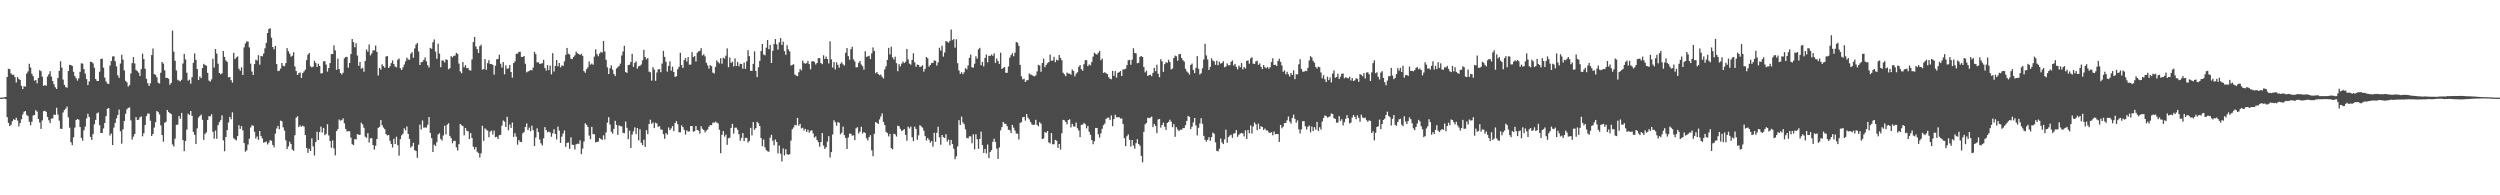 <?xml version="1.0" encoding="UTF-8"?>
<svg xmlns="http://www.w3.org/2000/svg" width="1920" height="150">
  <path d="M0 75.000h1v1.000H0zM1 74.968h1v1.000H1zM2 74.911h1v1.000H2zM3 74.622h1v1.000H3zM4 74.517h1v1.666H4zM5 59.136h1v30.826H5zM6 52.776h1v41.577H6zM7 53.130h1v43.644H7zM8 56.387h1v39.535H8zM9 57.426h1v35.642H9zM10 57.420h1v34.179H10zM11 59.239h1v32.905H11zM12 63.320h1v27.166H12zM13 59.166h1v33.417H13zM14 60.679h1v36.462H14zM15 61.434h1v33.090H15zM16 65.929h1v25.647H16zM17 68.401h1v19.439H17zM18 66.140h1v19.638H18zM19 66.561h1v18.739H19zM20 56.449h1v31.785H20zM21 54.884h1v34.310H21zM22 48.944h1v44.497H22zM23 51.855h1v44.411H23zM24 56.639h1v36.921H24zM25 58.534h1v30.222H25zM26 61.956h1v26.347H26zM27 61.448h1v23.179H27zM28 64.000h1v21.714H28zM29 59.892h1v31.513H29zM30 53.925h1v40.146H30zM31 54.684h1v44.262H31zM32 58.889h1v33.582H32zM33 65.925h1v19.480H33zM34 65.298h1v19.794H34zM35 65.909h1v19.979H35zM36 58.759h1v31.039H36zM37 57.111h1v35.232H37zM38 54.696h1v39.831H38zM39 58.855h1v32.271H39zM40 62.224h1v28.689H40zM41 64.735h1v23.280H41zM42 67.092h1v21.128H42zM43 68.296h1v14.518H43zM44 59.935h1v28.096H44zM45 54.428h1v38.251H45zM46 47.056h1v51.829H46zM47 51.910h1v47.089H47zM48 61.130h1v25.278H48zM49 65.131h1v19.389H49zM50 66.936h1v16.493H50zM51 67.337h1v14.527H51zM52 54.529h1v35.644H52zM53 49.761h1v48.283H53zM54 49.995h1v59.286H54zM55 50.638h1v60.879H55zM56 55.117h1v50.348H56zM57 58.397h1v39.600H57zM58 60.061h1v32.081H58zM59 61.883h1v29.506H59zM60 60.127h1v31.776H60zM61 55.163h1v42.385H61zM62 48.642h1v57.297H62zM63 48.869h1v59.153H63zM64 53.059h1v47.054H64zM65 56.536h1v40.641H65zM66 60.748h1v30.256H66zM67 65.403h1v21.930H67zM68 62.496h1v27.317H68zM69 47.346h1v57.771H69zM70 47.633h1v59.828H70zM71 48.683h1v54.335H71zM72 52.045h1v43.463H72zM73 60.674h1v31.405H73zM74 62.086h1v24.962H74zM75 62.222h1v24.168H75zM76 55.076h1v41.005H76zM77 45.337h1v56.793H77zM78 45.028h1v57.056H78zM79 51.947h1v46.736H79zM80 59.621h1v34.857H80zM81 62.590h1v26.626H81zM82 64.220h1v19.272H82zM83 64.403h1v18.581H83zM84 50.315h1v53.786H84zM85 46.912h1v55.667H85zM86 43.343h1v68.077H86zM87 43.220h1v54.763H87zM88 47.054h1v47.304H88zM89 50.949h1v40.000H89zM90 57.848h1v30.485H90zM91 59.807h1v24.353H91zM92 48.779h1v52.010H92zM93 42.071h1v68.277H93zM94 45.808h1v53.490H94zM95 54.137h1v38.830H95zM96 62.052h1v25.349H96zM97 63.208h1v20.742H97zM98 66.463h1v16.423H98zM99 65.337h1v17.150H99zM100 56.435h1v36.011H100zM101 48.505h1v58.716H101zM102 43.877h1v61.014H102zM103 48.717h1v54.212H103zM104 53.725h1v36.258H104zM105 54.680h1v37.475H105zM106 55.746h1v36.230H106zM107 58.326h1v31.804H107zM108 53.080h1v36.306H108zM109 41.148h1v63.575H109zM110 45.344h1v56.976H110zM111 52.803h1v43.211H111zM112 60.526h1v28.595H112zM113 63.947h1v23.257H113zM114 65.991h1v21.268H114zM115 64.005h1v28.723H115zM116 42.290h1v62.147H116zM117 37.296h1v65.610H117zM118 56.927h1v41.032H118zM119 57.433h1v36.411H119zM120 59.317h1v25.891H120zM121 63.533h1v22.573H121zM122 64.167h1v23.687H122zM123 55.868h1v40.391H123zM124 47.541h1v56.155H124zM125 48.859h1v60.000H125zM126 54.005h1v40.298H126zM127 59.857h1v33.610H127zM128 59.827h1v24.642H128zM129 60.489h1v25.580H129zM130 65.076h1v21.824H130zM131 63.686h1v23.928H131zM132 23.479h1v87.416H132zM133 39.695h1v72.914H133zM134 46.674h1v59.847H134zM135 54.133h1v41.753H135zM136 61.214h1v34.459H136zM137 61.894h1v27.267H137zM138 62.460h1v28.659H138zM139 61.244h1v25.502H139zM140 48.791h1v58.776H140zM141 41.380h1v74.708H141zM142 45.639h1v62.621H142zM143 55.838h1v43.621H143zM144 61.972h1v25.317H144zM145 61.208h1v27.079H145zM146 64.240h1v20.991H146zM147 59.276h1v29.709H147zM148 48.232h1v53.030H148zM149 41.077h1v62.440H149zM150 45.971h1v64.688H150zM151 52.993h1v45.576H151zM152 61.439h1v28.860H152zM153 58.690h1v30.352H153zM154 60.011h1v28.016H154zM155 52.293h1v39.741H155zM156 49.015h1v58.384H156zM157 49.940h1v52.866H157zM158 50.450h1v51.250H158zM159 55.888h1v36.274H159zM160 61.878h1v27.292H160zM161 62.627h1v26.764H161zM162 60.992h1v26.752H162zM163 45.085h1v56.155H163zM164 51.849h1v54.722H164zM165 37.704h1v62.589H165zM166 41.089h1v65.473H166zM167 48.960h1v47.171H167zM168 56.012h1v37.835H168zM169 57.047h1v35.239H169zM170 56.314h1v32.261H170zM171 39.189h1v68.563H171zM172 43.726h1v72.435H172zM173 46.397h1v58.826H173zM174 47.550h1v52.369H174zM175 59.413h1v34.669H175zM176 59.097h1v30.641H176zM177 61.528h1v30.053H177zM178 63.430h1v22.856H178zM179 40.542h1v65.633H179zM180 45.433h1v61.634H180zM181 44.080h1v63.694H181zM182 43.307h1v61.254H182zM183 52.812h1v43.381H183zM184 54.286h1v44.715H184zM185 51.649h1v45.214H185zM186 57.607h1v42.520H186zM187 36.360h1v73.452H187zM188 33.355h1v83.188H188zM189 31.776h1v83.662H189zM190 31.963h1v79.114H190zM191 36.381h1v70.167H191zM192 48.853h1v49.089H192zM193 54.913h1v41.289H193zM194 57.598h1v38.945H194zM195 49.180h1v52.033H195zM196 45.820h1v60.529H196zM197 46.511h1v58.311H197zM198 42.393h1v65.006H198zM199 49.677h1v50.906H199zM200 42.979h1v61.588H200zM201 43.247h1v63.081H201zM202 41.190h1v68.361H202zM203 37.097h1v72.119H203zM204 32.941h1v75.754H204zM205 25.367h1v85.580H205zM206 22.286h1v87.329H206zM207 21.648h1v85.992H207zM208 28.963h1v79.148H208zM209 36.108h1v75.189H209zM210 37.862h1v75.315H210zM211 35.282h1v67.388H211zM212 49.189h1v49.462H212zM213 54.639h1v42.085H213zM214 54.293h1v44.997H214zM215 52.679h1v40.016H215zM216 48.409h1v44.703H216zM217 50.498h1v47.276H217zM218 50.906h1v49.460H218zM219 48.484h1v59.309H219zM220 36.948h1v77.514H220zM221 39.386h1v73.033H221zM222 41.174h1v67.695H222zM223 43.533h1v67.075H223zM224 42.785h1v72.088H224zM225 40.066h1v75.745H225zM226 51.020h1v52.882H226zM227 54.568h1v35.793H227zM228 57.607h1v31.646H228zM229 56.280h1v41.305H229zM230 55.584h1v40.778H230zM231 59.834h1v37.512H231zM232 56.117h1v40.387H232zM233 54.877h1v42.371H233zM234 53.522h1v50.261H234zM235 46.188h1v67.425H235zM236 41.988h1v75.390H236zM237 40.704h1v73.571H237zM238 50.917h1v65.027H238zM239 51.746h1v54.486H239zM240 51.125h1v61.309H240zM241 46.653h1v72.790H241zM242 48.342h1v60.751H242zM243 51.386h1v49.778H243zM244 48.949h1v58.631H244zM245 50.647h1v50.767H245zM246 56.435h1v40.806H246zM247 56.200h1v45.530H247zM248 47.154h1v51.124H248zM249 46.935h1v56.922H249zM250 49.610h1v53.152H250zM251 54.980h1v40.458H251zM252 52.299h1v51.726H252zM253 48.452h1v59.847H253zM254 41.537h1v71.927H254zM255 41.533h1v66.370H255zM256 34.891h1v79.080H256zM257 38.727h1v80.611H257zM258 53.611h1v47.075H258zM259 45.005h1v54.184H259zM260 53.030h1v38.732H260zM261 56.053h1v36.601H261zM262 57.262h1v35.015H262zM263 55.877h1v34.983H263zM264 44.810h1v49.895H264zM265 43.778h1v55.248H265zM266 43.648h1v57.281H266zM267 51.945h1v48.805H267zM268 48.319h1v52.566H268zM269 41.531h1v64.221H269zM270 29.958h1v80.764H270zM271 32.355h1v79.121H271zM272 36.314h1v70.513H272zM273 33.160h1v73.966H273zM274 42.645h1v60.327H274zM275 50.546h1v53.012H275zM276 47.614h1v55.930H276zM277 52.789h1v41.414H277zM278 52.043h1v43.486H278zM279 55.067h1v43.101H279zM280 46.822h1v58.119H280zM281 38.010h1v67.874H281zM282 39.690h1v62.577H282zM283 34.163h1v75.379H283zM284 42.542h1v63.758H284zM285 41.041h1v65.031H285zM286 38.713h1v72.708H286zM287 38.674h1v76.217H287zM288 34.987h1v76.919H288zM289 39.839h1v66.848H289zM290 58.033h1v40.151H290zM291 52.199h1v45.166H291zM292 53.499h1v38.615H292zM293 49.372h1v46.780H293zM294 50.787h1v47.132H294zM295 52.036h1v47.210H295zM296 43.369h1v59.714H296zM297 43.071h1v60.989H297zM298 52.226h1v51.437H298zM299 50.908h1v57.199H299zM300 48.470h1v62.113H300zM301 46.408h1v66.922H301zM302 49.198h1v57.340H302zM303 51.096h1v59.508H303zM304 51.714h1v53.278H304zM305 45.852h1v65.615H305zM306 44.918h1v74.642H306zM307 52.435h1v54.422H307zM308 53.751h1v50.195H308zM309 51.698h1v50.955H309zM310 49.528h1v49.018H310zM311 47.104h1v53.044H311zM312 44.277h1v52.863H312zM313 45.559h1v57.324H313zM314 45.980h1v60.732H314zM315 41.203h1v72.168H315zM316 40.031h1v72.245H316zM317 44.353h1v65.310H317zM318 37.184h1v78.107H318zM319 34.193h1v81.804H319zM320 32.957h1v88.222H320zM321 39.500h1v71.582H321zM322 49.915h1v45.786H322zM323 47.832h1v51.669H323zM324 47.466h1v45.129H324zM325 45.973h1v52.115H325zM326 44.069h1v53.781H326zM327 47.113h1v50.870H327zM328 50.116h1v45.665H328zM329 51.855h1v38.009H329zM330 36.701h1v65.363H330zM331 37.463h1v68.611H331zM332 32.462h1v84.271H332zM333 30.242h1v80.838H333zM334 39.619h1v72.483H334zM335 45.149h1v64.120H335zM336 33.584h1v69.741H336zM337 41.167h1v61.115H337zM338 51.599h1v55.029H338zM339 46.371h1v61.563H339zM340 46.603h1v57.427H340zM341 47.997h1v48.581H341zM342 45.506h1v57.647H342zM343 46.037h1v49.714H343zM344 53.220h1v41.437H344zM345 52.377h1v51.957H345zM346 43.073h1v63.030H346zM347 44.035h1v65.930H347zM348 42.915h1v65.241H348zM349 42.634h1v65.576H349zM350 40.553h1v72.619H350zM351 41.421h1v74.186H351zM352 48.866h1v61.888H352zM353 54.858h1v40.396H353zM354 56.257h1v39.934H354zM355 47.685h1v49.210H355zM356 51.631h1v52.330H356zM357 50.018h1v48.263H357zM358 52.368h1v48.016H358zM359 52.235h1v48.611H359zM360 53.913h1v52.937H360zM361 54.192h1v48.039H361zM362 45.676h1v60.348H362zM363 32.378h1v80.297H363zM364 28.363h1v86.377H364zM365 35.694h1v77.212H365zM366 37.715h1v78.835H366zM367 40.681h1v76.899H367zM368 35.468h1v85.514H368zM369 34.357h1v83.378H369zM370 53.515h1v43.106H370zM371 53.036h1v55.113H371zM372 45.433h1v53.161H372zM373 53.595h1v45.937H373zM374 48.523h1v51.843H374zM375 46.202h1v59.233H375zM376 49.205h1v51.845H376zM377 49.097h1v51.133H377zM378 49.846h1v53.447H378zM379 57.312h1v42.982H379zM380 50.411h1v54.960H380zM381 45.582h1v59.409H381zM382 45.280h1v61.453H382zM383 42.101h1v61.746H383zM384 48.912h1v54.605H384zM385 51.871h1v44.575H385zM386 47.669h1v44.838H386zM387 57.092h1v36.340H387zM388 50.162h1v47.379H388zM389 52.860h1v36.821H389zM390 52.464h1v47.558H390zM391 49.969h1v45.685H391zM392 55.277h1v42.976H392zM393 59.631h1v34.470H393zM394 48.429h1v56.661H394zM395 47.143h1v55.173H395zM396 41.341h1v63.609H396zM397 41.167h1v69.938H397zM398 39.848h1v67.700H398zM399 39.734h1v69.217H399zM400 43.666h1v65.480H400zM401 43.705h1v58.670H401zM402 43.053h1v58.398H402zM403 48.926h1v48.608H403zM404 55.550h1v39.261H404zM405 54.884h1v45.033H405zM406 54.419h1v43.578H406zM407 53.780h1v46.970H407zM408 54.119h1v42.385H408zM409 51.929h1v48.068H409zM410 39.798h1v72.367H410zM411 41.583h1v64.019H411zM412 47.928h1v50.650H412zM413 47.818h1v53.598H413zM414 49.072h1v58.075H414zM415 48.880h1v61.275H415zM416 48.532h1v63.189H416zM417 45.911h1v60.341H417zM418 52.160h1v45.461H418zM419 54.234h1v45.651H419zM420 50.013h1v51.641H420zM421 53.865h1v47.132H421zM422 50.356h1v51.376H422zM423 57.065h1v47.970H423zM424 40.810h1v61.598H424zM425 54.929h1v44.349H425zM426 50.622h1v52.287H426zM427 46.069h1v60.989H427zM428 50.945h1v46.278H428zM429 48.315h1v51.968H429zM430 51.686h1v58.045H430zM431 50.169h1v54.777H431zM432 50.617h1v51.957H432zM433 47.154h1v53.053H433zM434 42.204h1v70.607H434zM435 36.829h1v72.884H435zM436 41.256h1v68.212H436zM437 41.883h1v72.401H437zM438 45.071h1v60.380H438zM439 45.344h1v65.775H439zM440 43.748h1v67.565H440zM441 42.501h1v72.360H441zM442 39.706h1v71.131H442zM443 40.931h1v69.464H443zM444 41.487h1v68.956H444zM445 42.263h1v65.532H445zM446 41.251h1v77.162H446zM447 42.865h1v71.261H447zM448 54.620h1v54.056H448zM449 55.840h1v38.872H449zM450 53.128h1v42.703H450zM451 51.730h1v45.740H451zM452 47.166h1v56.933H452zM453 49.686h1v57.212H453zM454 48.729h1v48.684H454zM455 49.720h1v53.365H455zM456 43.488h1v59.645H456zM457 37.912h1v71.483H457zM458 41.599h1v67.333H458zM459 43.229h1v65.514H459zM460 41.164h1v64.756H460zM461 39.814h1v66.999H461zM462 40.377h1v67.050H462zM463 31.480h1v72.469H463zM464 39.592h1v67.523H464zM465 45.937h1v55.784H465zM466 51.727h1v42.474H466zM467 56.836h1v33.168H467zM468 52.444h1v43.223H468zM469 50.153h1v51.073H469zM470 53.490h1v49.142H470zM471 56.783h1v42.191H471zM472 58.315h1v34.484H472zM473 52.629h1v43.314H473zM474 51.622h1v51.955H474zM475 50.592h1v45.724H475zM476 48.843h1v48.084H476zM477 42.574h1v54.502H477zM478 39.535h1v62.492H478zM479 35.181h1v67.063H479zM480 55.344h1v37.988H480zM481 55.955h1v42.211H481zM482 49.988h1v56.917H482zM483 49.644h1v50.675H483zM484 47.619h1v65.976H484zM485 41.318h1v62.078H485zM486 51.345h1v49.526H486zM487 48.351h1v49.515H487zM488 47.118h1v55.821H488zM489 52.702h1v45.580H489zM490 50.874h1v56.947H490zM491 50.471h1v48.826H491zM492 49.541h1v60.133H492zM493 46.342h1v65.095H493zM494 38.237h1v69.073H494zM495 43.787h1v69.036H495zM496 45.557h1v54.422H496zM497 44.611h1v58.412H497zM498 54.968h1v40.249H498zM499 55.518h1v36.434H499zM500 61.967h1v33.184H500zM501 51.583h1v42.486H501zM502 53.439h1v44.930H502zM503 62.073h1v32.113H503zM504 55.650h1v39.213H504zM505 53.279h1v44.225H505zM506 53.032h1v43.841H506zM507 55.444h1v43.939H507zM508 48.839h1v50.792H508zM509 39.052h1v64.001H509zM510 43.657h1v62.923H510zM511 47.486h1v54.784H511zM512 55.014h1v48.412H512zM513 50.574h1v47.336H513zM514 47.090h1v52.891H514zM515 54.256h1v44.360H515zM516 51.221h1v45.621H516zM517 55.312h1v45.345H517zM518 59.086h1v35.411H518zM519 58.591h1v34.420H519zM520 53.153h1v42.243H520zM521 51.302h1v50.222H521zM522 40.551h1v61.112H522zM523 49.990h1v46.333H523zM524 52.240h1v45.418H524zM525 46.154h1v53.598H525zM526 44.575h1v58.812H526zM527 47.230h1v52.905H527zM528 43.831h1v57.233H528zM529 49.683h1v51.229H529zM530 49.553h1v47.278H530zM531 40.022h1v56.821H531zM532 43.824h1v57.354H532zM533 43.080h1v57.633H533zM534 47.255h1v49.506H534zM535 40.494h1v59.345H535zM536 39.413h1v60.920H536zM537 39.006h1v63.621H537zM538 36.946h1v60.030H538zM539 42.597h1v56.297H539zM540 41.693h1v58.134H540zM541 43.277h1v58.336H541zM542 48.191h1v52.119H542zM543 50.217h1v49.272H543zM544 52.716h1v44.573H544zM545 50.020h1v46.097H545zM546 50.819h1v45.376H546zM547 55.776h1v38.414H547zM548 56.406h1v37.832H548zM549 51.379h1v42.076H549zM550 46.401h1v47.688H550zM551 47.676h1v47.146H551zM552 48.713h1v50.925H552zM553 44.694h1v72.941H553zM554 48.887h1v54.653H554zM555 44.300h1v56.342H555zM556 44.984h1v59.954H556zM557 42.755h1v60.609H557zM558 37.193h1v74.021H558zM559 51.574h1v54.619H559zM560 44.211h1v61.513H560zM561 48.301h1v49.963H561zM562 47.365h1v47.775H562zM563 50.972h1v51.614H563zM564 44.854h1v53.179H564zM565 50.704h1v47.368H565zM566 47.678h1v51.982H566zM567 50.926h1v52.110H567zM568 48.953h1v59.144H568zM569 49.226h1v56.661H569zM570 52.785h1v49.387H570zM571 48.013h1v60.359H571zM572 52.963h1v52.866H572zM573 47.092h1v58.837H573zM574 38.571h1v70.916H574zM575 43.158h1v65.033H575zM576 54.353h1v43.834H576zM577 54.442h1v49.497H577zM578 49.072h1v44.724H578zM579 39.416h1v60.281H579zM580 54.504h1v43.857H580zM581 59.237h1v34.310H581zM582 51.691h1v42.980H582zM583 46.825h1v49.956H583zM584 39.237h1v66.761H584zM585 33.790h1v78.565H585zM586 41.808h1v65.347H586zM587 42.515h1v70.650H587zM588 36.607h1v78.698H588zM589 30.730h1v85.445H589zM590 37.777h1v78.798H590zM591 34.488h1v71.222H591zM592 48.404h1v55.088H592zM593 39.091h1v68.917H593zM594 33.829h1v77.723H594zM595 30.000h1v77.104H595zM596 34.110h1v74.877H596zM597 38.161h1v79.654H597zM598 32.586h1v79.242H598zM599 29.272h1v88.794H599zM600 34.492h1v89.517H600zM601 31.975h1v82.062H601zM602 39.281h1v80.067H602zM603 42.094h1v72.502H603zM604 34.703h1v83.598H604zM605 37.951h1v80.984H605zM606 39.500h1v78.940H606zM607 50.304h1v57.661H607zM608 49.839h1v49.387H608zM609 49.374h1v48.508H609zM610 57.216h1v38.615H610zM611 58.024h1v38.258H611zM612 58.445h1v32.053H612zM613 55.483h1v41.028H613zM614 52.934h1v42.193H614zM615 54.057h1v44.587H615zM616 46.555h1v51.568H616zM617 48.457h1v51.817H617zM618 48.967h1v49.993H618zM619 48.553h1v52.834H619zM620 46.793h1v52.829H620zM621 49.198h1v52.669H621zM622 53.272h1v47.205H622zM623 47.202h1v52.820H623zM624 46.905h1v55.594H624zM625 47.676h1v57.952H625zM626 49.521h1v55.278H626zM627 48.381h1v59.121H627zM628 44.625h1v64.578H628zM629 44.632h1v68.080H629zM630 48.436h1v60.668H630zM631 49.297h1v52.875H631zM632 42.460h1v69.371H632zM633 45.337h1v69.046H633zM634 43.472h1v69.570H634zM635 45.323h1v63.431H635zM636 48.734h1v55.791H636zM637 31.757h1v89.229H637zM638 45.543h1v71.287H638zM639 51.871h1v51.447H639zM640 47.669h1v44.747H640zM641 53.318h1v40.574H641zM642 47.855h1v48.601H642zM643 49.823h1v43.918H643zM644 51.963h1v42.332H644zM645 48.912h1v54.186H645zM646 47.894h1v53.996H646zM647 49.473h1v47.764H647zM648 50.320h1v53.488H648zM649 40.514h1v65.495H649zM650 36.875h1v77.485H650zM651 43.096h1v62.504H651zM652 45.877h1v56.786H652zM653 37.782h1v64.907H653zM654 35.898h1v68.302H654zM655 45.623h1v58.334H655zM656 47.207h1v60.355H656zM657 51.704h1v46.873H657zM658 51.595h1v46.111H658zM659 48.239h1v54.237H659zM660 46.774h1v54.308H660zM661 49.553h1v47.761H661zM662 50.917h1v51.685H662zM663 53.529h1v47.849H663zM664 39.354h1v62.833H664zM665 43.636h1v62.531H665zM666 43.316h1v64.589H666zM667 42.822h1v62.502H667zM668 45.367h1v58.469H668zM669 41.025h1v74.406H669zM670 36.388h1v83.630H670zM671 39.203h1v63.580H671zM672 56.268h1v37.411H672zM673 55.316h1v39.119H673zM674 56.808h1v38.448H674zM675 57.827h1v33.907H675zM676 57.220h1v32.298H676zM677 58.965h1v28.105H677zM678 60.274h1v33.307H678zM679 53.316h1v42.786H679zM680 50.917h1v50.332H680zM681 45.964h1v56.253H681zM682 36.740h1v68.015H682zM683 41.826h1v61.025H683zM684 35.909h1v77.851H684zM685 44.023h1v70.600H685zM686 45.692h1v57.073H686zM687 43.497h1v59.732H687zM688 48.489h1v56.361H688zM689 54.694h1v41.891H689zM690 49.239h1v47.734H690zM691 51.009h1v47.961H691zM692 48.830h1v51.875H692zM693 47.282h1v52.728H693zM694 48.429h1v50.803H694zM695 47.484h1v56.118H695zM696 37.582h1v70.540H696zM697 45.596h1v51.682H697zM698 48.896h1v49.780H698zM699 49.677h1v47.535H699zM700 46.012h1v59.421H700zM701 40.929h1v67.480H701zM702 47.894h1v49.375H702zM703 51.274h1v47.757H703zM704 49.546h1v57.819H704zM705 49.892h1v54.090H705zM706 51.501h1v44.722H706zM707 51.054h1v45.988H707zM708 50.130h1v47.899H708zM709 54.980h1v45.374H709zM710 52.833h1v51.646H710zM711 43.783h1v64.131H711zM712 44.772h1v61.220H712zM713 51.160h1v56.182H713zM714 49.885h1v59.659H714zM715 48.386h1v59.952H715zM716 48.317h1v64.326H716zM717 46.397h1v55.580H717zM718 46.703h1v62.202H718zM719 50.404h1v51.579H719zM720 47.871h1v49.446H720zM721 36.660h1v68.821H721zM722 38.850h1v72.330H722zM723 35.133h1v68.572H723zM724 43.474h1v61.849H724zM725 40.306h1v65.617H725zM726 31.522h1v71.581H726zM727 32.059h1v76.651H727zM728 32.817h1v74.415H728zM729 31.460h1v80.053H729zM730 22.705h1v84.790H730zM731 30.807h1v79.867H731zM732 30.020h1v84.225H732zM733 36.614h1v85.631H733zM734 30.160h1v89.927H734zM735 48.518h1v63.848H735zM736 54.140h1v38.137H736zM737 56.740h1v39.206H737zM738 55.474h1v34.099H738zM739 56.964h1v37.043H739zM740 55.556h1v39.874H740zM741 52.357h1v46.960H741zM742 53.222h1v52.662H742zM743 50.278h1v56.141H743zM744 44.428h1v60.265H744zM745 41.959h1v62.721H745zM746 51.727h1v58.320H746zM747 51.993h1v51.209H747zM748 48.930h1v65.823H748zM749 43.286h1v59.847H749zM750 44.996h1v61.943H750zM751 37.889h1v76.413H751zM752 36.699h1v69.986H752zM753 50.056h1v51.028H753zM754 47.612h1v63.729H754zM755 51.013h1v66.462H755zM756 44.515h1v69.842H756zM757 41.881h1v75.995H757zM758 47.800h1v63.202H758zM759 42.817h1v78.554H759zM760 42.970h1v73.807H760zM761 41.842h1v73.527H761zM762 42.872h1v66.006H762zM763 40.947h1v65.564H763zM764 48.331h1v60.682H764zM765 44.966h1v69.215H765zM766 46.893h1v75.185H766zM767 49.040h1v64.228H767zM768 40.471h1v59.613H768zM769 52.991h1v44.573H769zM770 52.114h1v41.543H770zM771 51.498h1v43.536H771zM772 55.840h1v39.286H772zM773 55.895h1v41.041H773zM774 51.038h1v48.592H774zM775 44.323h1v55.676H775zM776 42.352h1v59.812H776zM777 40.849h1v55.040H777zM778 43.220h1v54.813H778zM779 40.501h1v59.771H779zM780 32.181h1v70.302H780zM781 32.746h1v69.986H781zM782 35.159h1v71.982H782zM783 49.818h1v44.566H783zM784 58.573h1v35.258H784zM785 60.976h1v29.110H785zM786 60.420h1v29.359H786zM787 63.000h1v29.625H787zM788 61.704h1v25.896H788zM789 61.583h1v28.851H789zM790 56.410h1v35.349H790zM791 57.301h1v36.434H791zM792 57.502h1v38.018H792zM793 58.292h1v37.638H793zM794 58.621h1v37.121H794zM795 57.864h1v34.145H795zM796 54.819h1v41.009H796zM797 49.784h1v47.217H797zM798 50.340h1v43.509H798zM799 55.103h1v39.931H799zM800 48.379h1v58.375H800zM801 45.044h1v61.289H801zM802 51.535h1v49.865H802zM803 49.850h1v52.245H803zM804 48.553h1v52.067H804zM805 47.649h1v61.703H805zM806 41.959h1v68.231H806zM807 46.626h1v55.571H807zM808 46.445h1v64.411H808zM809 43.620h1v67.182H809zM810 47.786h1v59.616H810zM811 45.866h1v62.227H811zM812 46.392h1v67.233H812zM813 42.220h1v68.357H813zM814 44.469h1v70.398H814zM815 46.298h1v56.029H815zM816 55.854h1v36.189H816zM817 57.056h1v35.370H817zM818 58.514h1v35.239H818zM819 55.721h1v39.757H819zM820 56.499h1v35.669H820zM821 56.518h1v35.106H821zM822 57.349h1v40.508H822zM823 53.368h1v41.746H823zM824 54.515h1v42.570H824zM825 58.626h1v38.663H825zM826 56.575h1v37.565H826zM827 55.499h1v42.985H827zM828 51.322h1v48.945H828zM829 49.908h1v55.386H829zM830 53.149h1v42.683H830zM831 54.314h1v41.437H831zM832 49.306h1v45.079H832zM833 46.211h1v49.185H833zM834 46.257h1v52.353H834zM835 50.775h1v45.967H835zM836 49.521h1v51.714H836zM837 50.175h1v53.388H837zM838 47.619h1v59.920H838zM839 43.476h1v67.299H839zM840 40.491h1v67.993H840zM841 41.393h1v56.866H841zM842 42.032h1v56.283H842zM843 40.533h1v62.644H843zM844 39.043h1v66.656H844zM845 46.234h1v56.148H845zM846 44.950h1v53.955H846zM847 55.984h1v40.195H847zM848 55.472h1v39.467H848zM849 56.250h1v35.072H849zM850 56.898h1v33.589H850zM851 59.299h1v31.021H851zM852 60.475h1v31.733H852zM853 60.883h1v27.771H853zM854 54.355h1v42.552H854zM855 58.273h1v33.202H855zM856 54.595h1v33.522H856zM857 59.583h1v30.419H857zM858 55.998h1v34.083H858zM859 55.341h1v34.692H859zM860 54.506h1v36.628H860zM861 58.440h1v32.477H861zM862 53.302h1v41.879H862zM863 53.222h1v52.918H863zM864 52.780h1v59.455H864zM865 50.008h1v54.665H865zM866 46.301h1v56.901H866zM867 46.001h1v61.396H867zM868 49.729h1v62.843H868zM869 45.831h1v61.703H869zM870 37.033h1v74.742H870zM871 40.672h1v73.525H871zM872 40.993h1v68.981H872zM873 48.585h1v58.318H873zM874 48.209h1v62.369H874zM875 43.616h1v68.263H875zM876 43.023h1v76.686H876zM877 43.799h1v80.852H877zM878 51.457h1v49.778H878zM879 55.600h1v39.920H879zM880 54.279h1v40.142H880zM881 58.308h1v32.122H881zM882 57.715h1v33.131H882zM883 57.369h1v32.941H883zM884 58.548h1v30.993H884zM885 55.973h1v41.675H885zM886 52.103h1v43.092H886zM887 54.680h1v42.051H887zM888 49.683h1v52.554H888zM889 56.735h1v35.001H889zM890 59.303h1v32.046H890zM891 45.463h1v52.559H891zM892 47.095h1v48.881H892zM893 55.163h1v38.972H893zM894 49.249h1v48.096H894zM895 47.825h1v51.932H895zM896 48.219h1v46.226H896zM897 45.868h1v47.729H897zM898 47.662h1v44.282H898zM899 53.316h1v40.165H899zM900 52.636h1v45.077H900zM901 44.522h1v50.785H901zM902 42.693h1v62.385H902zM903 43.284h1v54.422H903zM904 46.635h1v52.834H904zM905 41.558h1v59.164H905zM906 41.576h1v58.057H906zM907 44.563h1v55.125H907zM908 46.191h1v52.243H908zM909 47.273h1v51.089H909zM910 52.810h1v43.367H910zM911 54.836h1v38.041H911zM912 55.815h1v33.220H912zM913 57.289h1v32.474H913zM914 49.821h1v49.336H914zM915 48.768h1v48.489H915zM916 53.652h1v40.382H916zM917 56.163h1v34.482H917zM918 52.059h1v44.287H918zM919 43.128h1v60.840H919zM920 52.782h1v45.347H920zM921 57.198h1v37.629H921zM922 56.261h1v34.575H922zM923 52.464h1v42.657H923zM924 45.648h1v58.666H924zM925 33.566h1v73.813H925zM926 42.572h1v66.230H926zM927 45.669h1v61.685H927zM928 53.744h1v51.621H928zM929 51.288h1v56.878H929zM930 44.801h1v60.536H930zM931 46.447h1v55.397H931zM932 47.157h1v55.555H932zM933 49.747h1v59.577H933zM934 46.614h1v69.270H934zM935 50.054h1v66.210H935zM936 47.353h1v66.894H936zM937 48.917h1v57.482H937zM938 48.344h1v61.069H938zM939 46.992h1v63.658H939zM940 51.679h1v55.374H940zM941 51.025h1v48.535H941zM942 48.665h1v60.941H942zM943 50.141h1v55.136H943zM944 50.139h1v53.974H944zM945 47.459h1v55.978H945zM946 46.454h1v59.352H946zM947 50.253h1v52.353H947zM948 49.061h1v53.179H948zM949 51.336h1v48.551H949zM950 53.249h1v51.817H950zM951 50.400h1v53.085H951zM952 51.615h1v50.982H952zM953 48.443h1v53.692H953zM954 53.263h1v49.233H954zM955 51.407h1v53.417H955zM956 52.579h1v47.551H956zM957 46.758h1v59.968H957zM958 46.399h1v53.458H958zM959 48.878h1v53.452H959zM960 44.875h1v51.497H960zM961 43.984h1v58.590H961zM962 48.887h1v48.281H962zM963 49.141h1v44.923H963zM964 47.154h1v48.395H964zM965 46.667h1v53.342H965zM966 49.763h1v45.232H966zM967 48.669h1v50.467H967zM968 51.324h1v45.644H968zM969 53.041h1v44.511H969zM970 49.896h1v49.817H970zM971 51.647h1v47.077H971zM972 52.380h1v47.773H972zM973 51.389h1v48.840H973zM974 52.725h1v49.002H974zM975 51.615h1v50.522H975zM976 47.655h1v53.834H976zM977 44.737h1v59.224H977zM978 49.908h1v51.041H978zM979 49.713h1v53.408H979zM980 50.695h1v52.239H980zM981 46.884h1v56.063H981zM982 45.119h1v63.873H982zM983 47.466h1v48.480H983zM984 50.210h1v48.297H984zM985 55.147h1v42.129H985zM986 54.080h1v40.510H986zM987 57.095h1v37.304H987zM988 55.128h1v37.308H988zM989 57.085h1v32.346H989zM990 58.775h1v34.633H990zM991 56.042h1v38.881H991zM992 57.534h1v33.088H992zM993 53.950h1v34.140H993zM994 60.798h1v30.497H994zM995 57.028h1v37.251H995zM996 57.095h1v35.354H996zM997 49.363h1v50.002H997zM998 45.442h1v57.116H998zM999 53.011h1v46.386H999zM1000 54.991h1v38.086H1000zM1001 55.122h1v37.883H1001zM1002 54.250h1v42.758H1002zM1003 54.563h1v44.933H1003zM1004 52.128h1v45.241H1004zM1005 46.362h1v50.112H1005zM1006 43.181h1v58.460H1006zM1007 44.151h1v53.019H1007zM1008 46.763h1v53.930H1008zM1009 48.198h1v49.423H1009zM1010 51.343h1v48.174H1010zM1011 52.650h1v40.977H1011zM1012 51.128h1v49.366H1012zM1013 51.620h1v46.118H1013zM1014 55.646h1v43.893H1014zM1015 60.118h1v33.285H1015zM1016 57.740h1v32.996H1016zM1017 60.889h1v27.798H1017zM1018 62.988h1v26.150H1018zM1019 58.859h1v31.469H1019zM1020 61.562h1v28.366H1020zM1021 59.507h1v29.728H1021zM1022 63.286h1v23.832H1022zM1023 56.467h1v31.133H1023zM1024 54.064h1v36.713H1024zM1025 59.772h1v31.529H1025zM1026 59.129h1v35.063H1026zM1027 56.628h1v37.496H1027zM1028 60.672h1v28.519H1028zM1029 58.900h1v33.903H1029zM1030 56.635h1v34.967H1030zM1031 56.486h1v39.867H1031zM1032 60.139h1v33.706H1032zM1033 59.347h1v31.902H1033zM1034 59.766h1v28.725H1034zM1035 60.258h1v30.474H1035zM1036 58.866h1v35.972H1036zM1037 61.777h1v32.449H1037zM1038 59.832h1v30.467H1038zM1039 62.226h1v26.075H1039zM1040 61.638h1v28.112H1040zM1041 60.054h1v31.559H1041zM1042 60.571h1v28.000H1042zM1043 62.812h1v27.688H1043zM1044 56.808h1v36.732H1044zM1045 57.516h1v30.526H1045zM1046 58.550h1v31.604H1046zM1047 56.163h1v34.646H1047zM1048 60.251h1v30.078H1048zM1049 55.730h1v36.635H1049zM1050 55.497h1v38.048H1050zM1051 56.996h1v35.411H1051zM1052 62.162h1v30.710H1052zM1053 55.598h1v46.544H1053zM1054 48.495h1v52.307H1054zM1055 46.278h1v61.534H1055zM1056 56.275h1v45.715H1056zM1057 55.518h1v42.017H1057zM1058 58.971h1v38.000H1058zM1059 61.050h1v30.726H1059zM1060 55.685h1v43.495H1060zM1061 54.684h1v40.552H1061zM1062 59.850h1v32.243H1062zM1063 63.114h1v28.013H1063zM1064 65.556h1v22.756H1064zM1065 61.924h1v23.841H1065zM1066 58.607h1v30.387H1066zM1067 58.436h1v31.648H1067zM1068 52.100h1v44.333H1068zM1069 58.019h1v33.271H1069zM1070 60.846h1v27.452H1070zM1071 59.811h1v36.104H1071zM1072 56.834h1v39.728H1072zM1073 52.322h1v41.394H1073zM1074 54.263h1v37.443H1074zM1075 52.061h1v39.142H1075zM1076 55.289h1v40.423H1076zM1077 50.505h1v46.441H1077zM1078 59.585h1v29.778H1078zM1079 57.644h1v35.692H1079zM1080 57.658h1v37.622H1080zM1081 58.312h1v34.649H1081zM1082 51.146h1v39.000H1082zM1083 54.515h1v37.045H1083zM1084 54.339h1v40.327H1084zM1085 54.778h1v43.765H1085zM1086 53.870h1v46.086H1086zM1087 52.121h1v45.370H1087zM1088 51.501h1v43.353H1088zM1089 53.259h1v38.812H1089zM1090 52.581h1v40.664H1090zM1091 53.828h1v43.214H1091zM1092 57.884h1v41.456H1092zM1093 55.664h1v49.655H1093zM1094 47.834h1v56.736H1094zM1095 49.640h1v49.009H1095zM1096 52.734h1v44.264H1096zM1097 52.501h1v39.121H1097zM1098 53.476h1v40.323H1098zM1099 50.594h1v52.882H1099zM1100 47.090h1v54.383H1100zM1101 53.389h1v49.538H1101zM1102 50.601h1v49.128H1102zM1103 53.025h1v43.124H1103zM1104 47.781h1v52.559H1104zM1105 52.130h1v49.281H1105zM1106 48.644h1v51.382H1106zM1107 53.391h1v45.674H1107zM1108 53.540h1v46.251H1108zM1109 51.661h1v43.209H1109zM1110 51.762h1v49.032H1110zM1111 50.537h1v46.255H1111zM1112 52.821h1v41.463H1112zM1113 54.716h1v41.458H1113zM1114 55.410h1v36.333H1114zM1115 50.620h1v41.554H1115zM1116 54.781h1v39.059H1116zM1117 51.627h1v43.900H1117zM1118 55.133h1v38.432H1118zM1119 56.124h1v40.266H1119zM1120 56.705h1v41.245H1120zM1121 53.773h1v46.487H1121zM1122 53.501h1v44.855H1122zM1123 50.894h1v41.142H1123zM1124 51.652h1v47.315H1124zM1125 58.756h1v40.032H1125zM1126 59.255h1v34.093H1126zM1127 53.448h1v42.206H1127zM1128 59.052h1v32.754H1128zM1129 56.790h1v35.825H1129zM1130 56.962h1v35.445H1130zM1131 59.704h1v30.378H1131zM1132 49.848h1v54.386H1132zM1133 50.235h1v48.535H1133zM1134 42.668h1v58.526H1134zM1135 52.075h1v48.508H1135zM1136 52.020h1v43.360H1136zM1137 51.290h1v49.824H1137zM1138 47.401h1v51.918H1138zM1139 48.189h1v51.428H1139zM1140 49.830h1v52.815H1140zM1141 50.997h1v50.000H1141zM1142 46.312h1v57.196H1142zM1143 45.369h1v60.602H1143zM1144 45.467h1v62.937H1144zM1145 47.193h1v54.367H1145zM1146 40.219h1v67.363H1146zM1147 38.601h1v67.848H1147zM1148 53.554h1v44.333H1148zM1149 41.707h1v64.644H1149zM1150 44.840h1v62.962H1150zM1151 43.767h1v64.296H1151zM1152 46.525h1v54.388H1152zM1153 47.633h1v56.301H1153zM1154 53.178h1v48.343H1154zM1155 44.607h1v55.656H1155zM1156 43.128h1v51.918H1156zM1157 51.659h1v44.461H1157zM1158 43.277h1v56.255H1158zM1159 43.437h1v60.346H1159zM1160 49.498h1v55.878H1160zM1161 49.473h1v51.165H1161zM1162 47.401h1v53.951H1162zM1163 46.268h1v51.186H1163zM1164 46.985h1v53.754H1164zM1165 46.051h1v58.494H1165zM1166 47.122h1v53.630H1166zM1167 51.265h1v49.000H1167zM1168 49.619h1v56.629H1168zM1169 51.116h1v46.677H1169zM1170 50.839h1v51.435H1170zM1171 47.111h1v51.529H1171zM1172 41.013h1v59.922H1172zM1173 45.733h1v59.476H1173zM1174 50.876h1v48.464H1174zM1175 51.725h1v46.599H1175zM1176 45.840h1v54.644H1176zM1177 47.031h1v53.074H1177zM1178 51.370h1v46.423H1178zM1179 50.860h1v49.808H1179zM1180 45.209h1v54.790H1180zM1181 49.125h1v45.974H1181zM1182 49.967h1v52.087H1182zM1183 51.743h1v54.198H1183zM1184 44.655h1v55.198H1184zM1185 46.882h1v52.357H1185zM1186 51.462h1v46.427H1186zM1187 46.754h1v57.869H1187zM1188 43.295h1v64.054H1188zM1189 45.467h1v56.814H1189zM1190 48.917h1v51.801H1190zM1191 53.723h1v43.564H1191zM1192 48.958h1v49.911H1192zM1193 49.571h1v49.641H1193zM1194 52.473h1v45.594H1194zM1195 41.052h1v64.276H1195zM1196 47.978h1v52.442H1196zM1197 50.230h1v52.227H1197zM1198 41.679h1v63.133H1198zM1199 43.412h1v60.751H1199zM1200 48.042h1v57.977H1200zM1201 45.884h1v57.864H1201zM1202 46.262h1v54.072H1202zM1203 45.035h1v56.860H1203zM1204 43.764h1v61.144H1204zM1205 45.461h1v59.293H1205zM1206 49.281h1v55.248H1206zM1207 47.960h1v59.387H1207zM1208 53.517h1v45.322H1208zM1209 53.362h1v45.386H1209zM1210 41.856h1v63.149H1210zM1211 45.229h1v52.666H1211zM1212 45.891h1v57.732H1212zM1213 49.294h1v48.917H1213zM1214 55.074h1v34.619H1214zM1215 55.321h1v39.059H1215zM1216 53.476h1v42.850H1216zM1217 52.004h1v43.186H1217zM1218 55.437h1v43.992H1218zM1219 50.299h1v52.236H1219zM1220 48.257h1v55.294H1220zM1221 50.757h1v49.691H1221zM1222 52.400h1v44.262H1222zM1223 54.371h1v41.705H1223zM1224 53.954h1v39.952H1224zM1225 57.177h1v34.953H1225zM1226 52.705h1v42.868H1226zM1227 50.313h1v49.414H1227zM1228 53.485h1v47.700H1228zM1229 53.909h1v42.010H1229zM1230 53.458h1v42.062H1230zM1231 52.936h1v42.195H1231zM1232 53.121h1v44.264H1232zM1233 51.492h1v44.363H1233zM1234 46.898h1v54.511H1234zM1235 51.164h1v48.247H1235zM1236 49.521h1v52.907H1236zM1237 52.453h1v43.413H1237zM1238 55.046h1v44.184H1238zM1239 53.178h1v46.107H1239zM1240 44.943h1v59.178H1240zM1241 45.705h1v58.824H1241zM1242 61.068h1v31.616H1242zM1243 55.357h1v45.063H1243zM1244 54.687h1v37.056H1244zM1245 53.751h1v41.957H1245zM1246 52.952h1v42.863H1246zM1247 49.800h1v44.774H1247zM1248 47.566h1v51.009H1248zM1249 46.422h1v54.781H1249zM1250 50.336h1v50.405H1250zM1251 46.655h1v54.351H1251zM1252 50.178h1v51.140H1252zM1253 51.006h1v50.085H1253zM1254 52.560h1v50.961H1254zM1255 51.645h1v51.914H1255zM1256 49.931h1v49.897H1256zM1257 45.488h1v55.022H1257zM1258 45.129h1v57.475H1258zM1259 45.014h1v58.746H1259zM1260 46.424h1v55.022H1260zM1261 43.481h1v58.771H1261zM1262 46.280h1v57.404H1262zM1263 48.132h1v52.032H1263zM1264 50.567h1v51.348H1264zM1265 50.867h1v50.423H1265zM1266 51.318h1v47.899H1266zM1267 42.119h1v58.453H1267zM1268 45.625h1v51.923H1268zM1269 49.615h1v50.110H1269zM1270 51.009h1v48.723H1270zM1271 44.756h1v56.155H1271zM1272 42.073h1v61.888H1272zM1273 48.605h1v57.766H1273zM1274 40.869h1v63.701H1274zM1275 39.102h1v66.274H1275zM1276 47.868h1v55.278H1276zM1277 52.728h1v47.668H1277zM1278 48.045h1v50.433H1278zM1279 44.829h1v57.745H1279zM1280 48.376h1v56.519H1280zM1281 49.258h1v53.745H1281zM1282 51.226h1v46.001H1282zM1283 52.693h1v45.413H1283zM1284 52.313h1v46.924H1284zM1285 49.546h1v53.800H1285zM1286 54.977h1v50.373H1286zM1287 52.856h1v50.144H1287zM1288 58.282h1v41.472H1288zM1289 48.940h1v52.342H1289zM1290 45.962h1v60.845H1290zM1291 43.366h1v62.499H1291zM1292 51.453h1v53.916H1292zM1293 47.477h1v54.326H1293zM1294 46.905h1v57.256H1294zM1295 39.919h1v63.726H1295zM1296 41.780h1v61.133H1296zM1297 46.882h1v54.907H1297zM1298 48.420h1v53.417H1298zM1299 45.220h1v55.035H1299zM1300 34.525h1v72.083H1300zM1301 46.232h1v58.277H1301zM1302 46.188h1v55.319H1302zM1303 50.928h1v54.335H1303zM1304 49.933h1v48.828H1304zM1305 37.221h1v68.382H1305zM1306 40.448h1v67.848H1306zM1307 45.886h1v63.019H1307zM1308 43.302h1v62.687H1308zM1309 48.138h1v54.674H1309zM1310 45.657h1v59.689H1310zM1311 41.963h1v63.722H1311zM1312 46.733h1v54.985H1312zM1313 47.829h1v51.330H1313zM1314 36.452h1v79.506H1314zM1315 39.299h1v70.797H1315zM1316 44.032h1v65.628H1316zM1317 29.874h1v78.212H1317zM1318 42.158h1v65.663H1318zM1319 43.735h1v60.902H1319zM1320 48.045h1v53.303H1320zM1321 47.159h1v61.557H1321zM1322 43.987h1v58.782H1322zM1323 53.764h1v55.468H1323zM1324 51.162h1v50.556H1324zM1325 48.150h1v61.085H1325zM1326 49.725h1v53.916H1326zM1327 44.927h1v56.253H1327zM1328 52.064h1v52.268H1328zM1329 45.774h1v62.342H1329zM1330 44.179h1v61.428H1330zM1331 43.710h1v62.701H1331zM1332 52.190h1v48.844H1332zM1333 45.081h1v60.371H1333zM1334 40.414h1v71.486H1334zM1335 41.462h1v70.204H1335zM1336 43.524h1v71.298H1336zM1337 33.861h1v80.513H1337zM1338 41.441h1v69.524H1338zM1339 50.828h1v44.820H1339zM1340 50.958h1v47.729H1340zM1341 54.723h1v43.532H1341zM1342 52.464h1v45.468H1342zM1343 49.017h1v50.085H1343zM1344 45.884h1v55.411H1344zM1345 49.049h1v54.690H1345zM1346 47.683h1v55.631H1346zM1347 45.202h1v55.422H1347zM1348 38.990h1v64.507H1348zM1349 44.193h1v57.578H1349zM1350 50.164h1v48.913H1350zM1351 47.225h1v52.213H1351zM1352 47.514h1v53.891H1352zM1353 45.408h1v56.670H1353zM1354 44.044h1v57.148H1354zM1355 49.514h1v49.613H1355zM1356 51.624h1v46.068H1356zM1357 50.986h1v47.267H1357zM1358 50.963h1v49.979H1358zM1359 48.940h1v51.282H1359zM1360 51.020h1v47.883H1360zM1361 44.028h1v55.630H1361zM1362 42.554h1v63.523H1362zM1363 42.366h1v63.232H1363zM1364 44.174h1v59.533H1364zM1365 42.625h1v58.851H1365zM1366 47.690h1v54.484H1366zM1367 47.379h1v53.442H1367zM1368 43.282h1v58.556H1368zM1369 43.472h1v55.770H1369zM1370 40.031h1v67.038H1370zM1371 46.923h1v56.979H1371zM1372 43.016h1v59.146H1372zM1373 40.105h1v66.457H1373zM1374 37.898h1v62.694H1374zM1375 47.486h1v55.731H1375zM1376 47.987h1v52.550H1376zM1377 46.504h1v56.127H1377zM1378 40.334h1v59.933H1378zM1379 40.581h1v60.043H1379zM1380 39.910h1v60.055H1380zM1381 46.468h1v52.053H1381zM1382 42.176h1v64.244H1382zM1383 34.964h1v69.663H1383zM1384 34.605h1v68.521H1384zM1385 43.259h1v60.904H1385zM1386 39.095h1v68.766H1386zM1387 41.780h1v58.885H1387zM1388 37.029h1v66.674H1388zM1389 37.209h1v66.571H1389zM1390 39.109h1v62.339H1390zM1391 44.016h1v62.193H1391zM1392 40.741h1v69.924H1392zM1393 43.874h1v58.503H1393zM1394 45.410h1v57.615H1394zM1395 45.554h1v56.924H1395zM1396 46.944h1v62.710H1396zM1397 44.946h1v63.822H1397zM1398 47.532h1v58.590H1398zM1399 49.084h1v57.352H1399zM1400 47.928h1v53.154H1400zM1401 47.539h1v54.887H1401zM1402 43.332h1v59.396H1402zM1403 43.330h1v63.564H1403zM1404 42.819h1v65.454H1404zM1405 35.108h1v71.916H1405zM1406 27.102h1v78.116H1406zM1407 37.459h1v65.569H1407zM1408 41.274h1v65.816H1408zM1409 37.450h1v65.878H1409zM1410 33.710h1v74.850H1410zM1411 32.856h1v77.837H1411zM1412 38.072h1v68.004H1412zM1413 39.972h1v58.869H1413zM1414 43.584h1v55.161H1414zM1415 44.293h1v54.072H1415zM1416 34.726h1v71.330H1416zM1417 43.204h1v61.978H1417zM1418 45.772h1v54.408H1418zM1419 44.554h1v56.411H1419zM1420 48.626h1v52.117H1420zM1421 51.526h1v49.350H1421zM1422 50.782h1v50.838H1422zM1423 47.459h1v52.877H1423zM1424 45.726h1v56.821H1424zM1425 49.528h1v50.497H1425zM1426 51.700h1v48.769H1426zM1427 49.928h1v52.916H1427zM1428 48.628h1v52.195H1428zM1429 47.681h1v60.222H1429zM1430 41.405h1v65.228H1430zM1431 41.208h1v62.058H1431zM1432 47.319h1v54.518H1432zM1433 47.827h1v51.341H1433zM1434 47.834h1v45.784H1434zM1435 54.080h1v46.043H1435zM1436 56.927h1v39.229H1436zM1437 55.927h1v39.169H1437zM1438 53.732h1v38.952H1438zM1439 52.927h1v39.192H1439zM1440 54.765h1v40.510H1440zM1441 55.211h1v47.446H1441zM1442 47.008h1v57.695H1442zM1443 46.429h1v54.438H1443zM1444 52.158h1v50.304H1444zM1445 52.837h1v44.914H1445zM1446 47.990h1v50.849H1446zM1447 46.969h1v47.917H1447zM1448 52.551h1v46.688H1448zM1449 51.855h1v44.493H1449zM1450 55.669h1v40.327H1450zM1451 52.899h1v43.916H1451zM1452 55.378h1v45.260H1452zM1453 50.198h1v45.315H1453zM1454 49.951h1v46.867H1454zM1455 51.711h1v44.182H1455zM1456 55.483h1v40.407H1456zM1457 50.313h1v51.518H1457zM1458 50.768h1v49.881H1458zM1459 53.103h1v48.272H1459zM1460 54.771h1v43.726H1460zM1461 54.909h1v41.103H1461zM1462 53.229h1v43.488H1462zM1463 53.117h1v49.153H1463zM1464 52.698h1v49.176H1464zM1465 54.755h1v51.991H1465zM1466 50.290h1v54.044H1466zM1467 52.105h1v50.256H1467zM1468 54.719h1v45.484H1468zM1469 54.684h1v49.396H1469zM1470 55.035h1v49.682H1470zM1471 50.677h1v52.612H1471zM1472 51.574h1v54.045H1472zM1473 49.983h1v60.566H1473zM1474 51.363h1v56.473H1474zM1475 51.446h1v55.026H1475zM1476 52.439h1v49.526H1476zM1477 48.152h1v54.898H1477zM1478 46.962h1v56.839H1478zM1479 45.859h1v56.585H1479zM1480 50.194h1v50.259H1480zM1481 46.058h1v58.183H1481zM1482 49.525h1v59.572H1482zM1483 45.266h1v66.958H1483zM1484 45.820h1v60.650H1484zM1485 46.596h1v55.351H1485zM1486 52.677h1v49.258H1486zM1487 54.192h1v51.687H1487zM1488 50.839h1v47.011H1488zM1489 47.438h1v57.549H1489zM1490 48.507h1v57.533H1490zM1491 46.426h1v60.430H1491zM1492 44.073h1v63.889H1492zM1493 41.590h1v66.590H1493zM1494 45.733h1v68.048H1494zM1495 49.631h1v61.975H1495zM1496 49.294h1v56.947H1496zM1497 43.888h1v66.278H1497zM1498 46.122h1v65.844H1498zM1499 50.789h1v56.139H1499zM1500 45.657h1v62.184H1500zM1501 50.180h1v53.021H1501zM1502 52.549h1v52.023H1502zM1503 46.417h1v58.569H1503zM1504 47.301h1v53.932H1504zM1505 49.594h1v58.306H1505zM1506 48.367h1v67.226H1506zM1507 49.883h1v55.576H1507zM1508 44.595h1v58.977H1508zM1509 44.984h1v65.741H1509zM1510 48.056h1v56.773H1510zM1511 50.047h1v56.665H1511zM1512 52.789h1v48.563H1512zM1513 43.851h1v62.236H1513zM1514 45.596h1v72.014H1514zM1515 44.669h1v72.589H1515zM1516 48.974h1v61.525H1516zM1517 49.274h1v60.861H1517zM1518 50.858h1v58.471H1518zM1519 50.313h1v55.223H1519zM1520 44.044h1v67.276H1520zM1521 46.422h1v65.349H1521zM1522 48.235h1v62.468H1522zM1523 49.594h1v60.456H1523zM1524 54.195h1v52.504H1524zM1525 49.599h1v56.251H1525zM1526 44.156h1v59.554H1526zM1527 50.409h1v51.923H1527zM1528 56.168h1v42.232H1528zM1529 58.223h1v37.684H1529zM1530 57.719h1v33.369H1530zM1531 61.233h1v32.895H1531zM1532 57.397h1v34.207H1532zM1533 59.168h1v37.233H1533zM1534 57.907h1v35.010H1534zM1535 55.847h1v39.281H1535zM1536 56.277h1v39.245H1536zM1537 54.836h1v44.012H1537zM1538 54.444h1v43.674H1538zM1539 54.584h1v42.087H1539zM1540 57.344h1v38.190H1540zM1541 59.837h1v34.431H1541zM1542 61.024h1v32.030H1542zM1543 59.523h1v32.641H1543zM1544 54.668h1v37.775H1544zM1545 53.082h1v36.562H1545zM1546 58.395h1v34.070H1546zM1547 60.292h1v30.522H1547zM1548 59.908h1v34.255H1548zM1549 59.821h1v35.848H1549zM1550 59.718h1v31.579H1550zM1551 56.152h1v37.828H1551zM1552 51.736h1v45.306H1552zM1553 50.752h1v47.919H1553zM1554 57.083h1v43.369H1554zM1555 54.009h1v46.828H1555zM1556 53.838h1v43.243H1556zM1557 48.994h1v46.796H1557zM1558 49.825h1v49.579H1558zM1559 52.927h1v48.059H1559zM1560 51.336h1v44.880H1560zM1561 48.498h1v47.803H1561zM1562 43.476h1v51.998H1562zM1563 44.735h1v47.530H1563zM1564 48.869h1v44.804H1564zM1565 49.725h1v42.076H1565zM1566 51.496h1v41.355H1566zM1567 55.559h1v41.122H1567zM1568 53.451h1v46.157H1568zM1569 52.231h1v43.653H1569zM1570 58.504h1v43.715H1570zM1571 59.347h1v39.922H1571zM1572 56.149h1v42.818H1572zM1573 54.552h1v43.230H1573zM1574 53.254h1v41.678H1574zM1575 54.094h1v45.443H1575zM1576 49.143h1v53.056H1576zM1577 48.615h1v52.378H1577zM1578 46.168h1v53.207H1578zM1579 50.553h1v48.945H1579zM1580 50.629h1v48.668H1580zM1581 53.375h1v40.561H1581zM1582 50.919h1v47.027H1582zM1583 53.426h1v46.111H1583zM1584 51.553h1v47.933H1584zM1585 50.796h1v47.816H1585zM1586 54.792h1v43.296H1586zM1587 53.570h1v43.919H1587zM1588 56.522h1v43.058H1588zM1589 54.836h1v46.056H1589zM1590 56.534h1v38.748H1590zM1591 57.225h1v31.492H1591zM1592 53.755h1v37.386H1592zM1593 56.303h1v35.081H1593zM1594 54.602h1v35.809H1594zM1595 56.818h1v32.060H1595zM1596 56.751h1v33.344H1596zM1597 52.247h1v36.823H1597zM1598 49.576h1v43.630H1598zM1599 58.887h1v28.494H1599zM1600 55.703h1v37.951H1600zM1601 50.620h1v46.525H1601zM1602 49.301h1v44.085H1602zM1603 52.551h1v43.822H1603zM1604 54.332h1v43.358H1604zM1605 53.405h1v39.490H1605zM1606 53.556h1v38.956H1606zM1607 55.785h1v35.413H1607zM1608 56.120h1v34.143H1608zM1609 54.767h1v35.685H1609zM1610 51.249h1v40.613H1610zM1611 46.806h1v45.626H1611zM1612 50.949h1v44.761H1612zM1613 62.416h1v28.691H1613zM1614 61.160h1v31.769H1614zM1615 57.500h1v32.907H1615zM1616 55.085h1v38.176H1616zM1617 56.916h1v37.441H1617zM1618 60.372h1v30.133H1618zM1619 60.775h1v29.767H1619zM1620 59.615h1v30.840H1620zM1621 56.367h1v35.431H1621zM1622 54.588h1v40.119H1622zM1623 58.381h1v33.953H1623zM1624 57.802h1v31.085H1624zM1625 53.590h1v41.671H1625zM1626 56.104h1v36.226H1626zM1627 55.632h1v35.383H1627zM1628 54.137h1v36.395H1628zM1629 58.035h1v34.713H1629zM1630 54.185h1v36.866H1630zM1631 55.007h1v36.814H1631zM1632 59.388h1v32.090H1632zM1633 61.681h1v26.727H1633zM1634 63.622h1v26.054H1634zM1635 63.448h1v23.818H1635zM1636 63.812h1v26.500H1636zM1637 64.613h1v22.362H1637zM1638 63.881h1v23.216H1638zM1639 61.665h1v22.644H1639zM1640 58.633h1v28.011H1640zM1641 59.912h1v28.155H1641zM1642 61.045h1v28.279H1642zM1643 61.588h1v26.732H1643zM1644 61.455h1v26.249H1644zM1645 59.068h1v28.647H1645zM1646 59.544h1v28.098H1646zM1647 57.584h1v33.797H1647zM1648 57.559h1v37.171H1648zM1649 55.900h1v37.517H1649zM1650 59.784h1v35.013H1650zM1651 57.555h1v35.134H1651zM1652 58.445h1v30.252H1652zM1653 56.598h1v31.405H1653zM1654 57.101h1v31.156H1654zM1655 56.651h1v31.270H1655zM1656 60.276h1v29.295H1656zM1657 57.813h1v33.747H1657zM1658 57.415h1v32.806H1658zM1659 59.681h1v32.097H1659zM1660 59.260h1v32.623H1660zM1661 59.193h1v36.006H1661zM1662 58.189h1v34.200H1662zM1663 55.724h1v37.327H1663zM1664 59.869h1v27.265H1664zM1665 59.081h1v29.641H1665zM1666 59.189h1v29.155H1666zM1667 56.023h1v32.014H1667zM1668 53.467h1v35.070H1668zM1669 52.750h1v33.900H1669zM1670 57.857h1v29.787H1670zM1671 60.061h1v26.244H1671zM1672 60.226h1v24.138H1672zM1673 61.604h1v26.024H1673zM1674 61.347h1v29.858H1674zM1675 60.146h1v30.957H1675zM1676 58.456h1v34.965H1676zM1677 60.070h1v27.425H1677zM1678 59.917h1v29.952H1678zM1679 63.263h1v25.290H1679zM1680 63.432h1v24.983H1680zM1681 60.944h1v28.347H1681zM1682 61.356h1v28.988H1682zM1683 62.054h1v28.077H1683zM1684 62.441h1v28.535H1684zM1685 61.352h1v28.428H1685zM1686 61.066h1v26.997H1686zM1687 63.071h1v26.487H1687zM1688 63.023h1v25.546H1688zM1689 62.148h1v26.125H1689zM1690 60.736h1v27.986H1690zM1691 60.606h1v26.425H1691zM1692 60.081h1v26.656H1692zM1693 57.083h1v32.689H1693zM1694 54.668h1v34.976H1694zM1695 54.369h1v34.523H1695zM1696 57.113h1v31.826H1696zM1697 57.475h1v31.703H1697zM1698 61.828h1v29.025H1698zM1699 60.420h1v31.318H1699zM1700 62.592h1v28.210H1700zM1701 62.405h1v28.460H1701zM1702 60.539h1v29.707H1702zM1703 62.828h1v28.677H1703zM1704 59.702h1v33.120H1704zM1705 62.469h1v31.756H1705zM1706 63.171h1v29.057H1706zM1707 63.657h1v29.055H1707zM1708 64.881h1v24.351H1708zM1709 64.975h1v25.205H1709zM1710 64.920h1v22.918H1710zM1711 65.030h1v21.298H1711zM1712 61.354h1v26.789H1712zM1713 64.142h1v22.989H1713zM1714 63.441h1v23.090H1714zM1715 64.863h1v20.199H1715zM1716 65.424h1v18.604H1716zM1717 66.115h1v18.613H1717zM1718 64.858h1v21.106H1718zM1719 64.270h1v21.360H1719zM1720 64.272h1v19.474H1720zM1721 66.291h1v16.590H1721zM1722 67.392h1v16.168H1722zM1723 67.637h1v16.134H1723zM1724 67.831h1v14.607H1724zM1725 66.859h1v15.383H1725zM1726 67.241h1v14.937H1726zM1727 67.712h1v15.228H1727zM1728 68.612h1v13.884H1728zM1729 68.777h1v13.413H1729zM1730 69.287h1v12.900H1730zM1731 69.477h1v12.813H1731zM1732 69.234h1v11.918H1732zM1733 69.225h1v11.813H1733zM1734 69.816h1v11.062H1734zM1735 69.470h1v10.371H1735zM1736 69.141h1v10.243H1736zM1737 69.555h1v9.799H1737zM1738 67.912h1v11.836H1738zM1739 68.118h1v11.360H1739zM1740 68.488h1v11.760H1740zM1741 70.438h1v9.732H1741zM1742 71.450h1v8.274H1742zM1743 71.258h1v7.494H1743zM1744 71.581h1v7.377H1744zM1745 71.182h1v7.837H1745zM1746 71.049h1v8.183H1746zM1747 70.924h1v8.077H1747zM1748 70.985h1v8.386H1748zM1749 71.901h1v6.624H1749zM1750 71.835h1v6.310H1750zM1751 72.203h1v6.265H1751zM1752 71.759h1v6.777H1752zM1753 71.862h1v6.988H1753zM1754 71.880h1v6.269H1754zM1755 72.466h1v4.983H1755zM1756 72.281h1v5.342H1756zM1757 72.155h1v5.344H1757zM1758 72.118h1v5.294H1758zM1759 72.622h1v4.294H1759zM1760 72.757h1v4.411H1760zM1761 72.878h1v4.294H1761zM1762 72.819h1v4.724H1762zM1763 72.519h1v4.310H1763zM1764 72.228h1v4.404H1764zM1765 72.336h1v4.333H1765zM1766 72.437h1v4.493H1766zM1767 72.279h1v4.896H1767zM1768 72.652h1v4.532H1768zM1769 72.588h1v4.438H1769zM1770 72.585h1v4.301H1770zM1771 72.469h1v4.170H1771zM1772 72.599h1v3.964H1772zM1773 72.837h1v3.925H1773zM1774 73.190h1v3.767H1774zM1775 73.421h1v3.456H1775zM1776 73.434h1v3.500H1776zM1777 73.439h1v3.481H1777zM1778 73.272h1v3.111H1778zM1779 73.222h1v3.230H1779zM1780 73.206h1v2.893H1780zM1781 73.808h1v2.461H1781zM1782 73.830h1v2.376H1782zM1783 73.721h1v2.495H1783zM1784 73.869h1v2.248H1784zM1785 73.775h1v2.312H1785zM1786 73.851h1v2.335H1786zM1787 73.782h1v2.376H1787zM1788 73.693h1v2.518H1788zM1789 73.432h1v2.847H1789zM1790 73.389h1v3.040H1790zM1791 73.483h1v3.232H1791zM1792 73.560h1v3.168H1792zM1793 73.883h1v2.472H1793zM1794 73.846h1v2.380H1794zM1795 71.725h1v6.686H1795zM1796 68.136h1v15.228H1796zM1797 70.159h1v10.490H1797zM1798 69.781h1v10.927H1798zM1799 69.028h1v12.536H1799zM1800 69.683h1v11.701H1800zM1801 69.534h1v10.261H1801zM1802 71.155h1v7.739H1802zM1803 71.198h1v8.510H1803zM1804 71.075h1v8.650H1804zM1805 71.494h1v7.988H1805zM1806 72.025h1v7.720H1806zM1807 71.395h1v7.755H1807zM1808 71.992h1v6.530H1808zM1809 71.567h1v6.889H1809zM1810 70.951h1v7.489H1810zM1811 70.848h1v7.597H1811zM1812 70.802h1v8.457H1812zM1813 70.782h1v8.517H1813zM1814 71.345h1v7.350H1814zM1815 71.212h1v6.951H1815zM1816 71.441h1v6.409H1816zM1817 71.871h1v6.159H1817zM1818 71.963h1v5.930H1818zM1819 72.171h1v5.397H1819zM1820 72.391h1v5.086H1820zM1821 72.334h1v4.898H1821zM1822 72.620h1v4.566H1822zM1823 72.123h1v5.047H1823zM1824 72.249h1v5.006H1824zM1825 72.098h1v5.171H1825zM1826 72.253h1v4.681H1826zM1827 72.327h1v4.493H1827zM1828 72.432h1v4.484H1828zM1829 72.306h1v4.726H1829zM1830 72.407h1v4.738H1830zM1831 72.244h1v5.125H1831zM1832 72.150h1v5.031H1832zM1833 72.487h1v4.658H1833zM1834 72.439h1v4.514H1834zM1835 72.631h1v4.186H1835zM1836 72.759h1v3.715H1836zM1837 72.830h1v3.877H1837zM1838 72.604h1v4.092H1838zM1839 72.588h1v4.005H1839zM1840 72.540h1v3.987H1840zM1841 72.679h1v3.770H1841zM1842 72.775h1v3.694H1842zM1843 73.027h1v3.442H1843zM1844 72.993h1v3.383H1844zM1845 72.759h1v3.708H1845zM1846 72.892h1v3.605H1846zM1847 72.816h1v3.484H1847zM1848 72.908h1v3.452H1848zM1849 72.977h1v3.257H1849zM1850 73.226h1v3.024H1850zM1851 73.347h1v2.976H1851zM1852 73.567h1v2.683H1852zM1853 73.512h1v2.808H1853zM1854 73.716h1v2.607H1854zM1855 73.695h1v2.731H1855zM1856 73.865h1v2.518H1856zM1857 74.014h1v2.438H1857zM1858 73.931h1v2.399H1858zM1859 74.121h1v2.296H1859zM1860 74.121h1v2.179H1860zM1861 74.178h1v2.106H1861zM1862 74.007h1v2.284H1862zM1863 74.160h1v2.124H1863zM1864 74.201h1v1.946H1864zM1865 74.224h1v1.868H1865zM1866 74.277h1v1.859H1866zM1867 74.311h1v1.925H1867zM1868 74.309h1v1.854H1868zM1869 74.336h1v1.769H1869zM1870 74.288h1v1.691H1870zM1871 74.393h1v1.476H1871zM1872 74.242h1v1.659H1872zM1873 74.117h1v1.701H1873zM1874 74.130h1v1.707H1874zM1875 74.018h1v1.868H1875zM1876 74.117h1v1.913H1876zM1877 74.030h1v2.101H1877zM1878 74.117h1v1.927H1878zM1879 73.798h1v2.227H1879zM1880 73.819h1v2.122H1880zM1881 73.814h1v2.165H1881zM1882 73.794h1v2.216H1882zM1883 73.741h1v2.364H1883zM1884 73.773h1v2.399H1884zM1885 73.656h1v2.568H1885zM1886 73.725h1v2.483H1886zM1887 73.727h1v2.612H1887zM1888 73.668h1v2.602H1888zM1889 73.624h1v2.772H1889zM1890 73.677h1v2.657H1890zM1891 73.702h1v2.637H1891zM1892 73.798h1v2.456H1892zM1893 73.814h1v2.353H1893zM1894 73.913h1v2.190H1894zM1895 73.908h1v2.147H1895zM1896 73.965h1v2.044H1896zM1897 73.981h1v1.975H1897zM1898 74.043h1v1.758H1898zM1899 74.133h1v1.703H1899zM1900 74.123h1v1.673H1900zM1901 74.249h1v1.495H1901zM1902 74.300h1v1.389H1902zM1903 74.375h1v1.289H1903zM1904 74.451h1v1.202H1904zM1905 74.554h1v1.053H1905zM1906 74.551h1v1.025H1906zM1907 74.551h1v1.000H1907zM1908 74.609h1v1.000H1908zM1909 74.645h1v1.000H1909zM1910 74.661h1v1.000H1910zM1911 74.696h1v1.000H1911zM1912 74.785h1v1.000H1912zM1913 74.826h1v1.000H1913zM1914 74.854h1v1.000H1914zM1915 74.915h1v1.000H1915zM1916 74.943h1v1.000H1916zM1917 74.977h1v1.000H1917zM1918 74.993h1v1.000H1918zM1919 75.000h1v1.000H1919z" fill="#4a4a4a"></path>
</svg>
